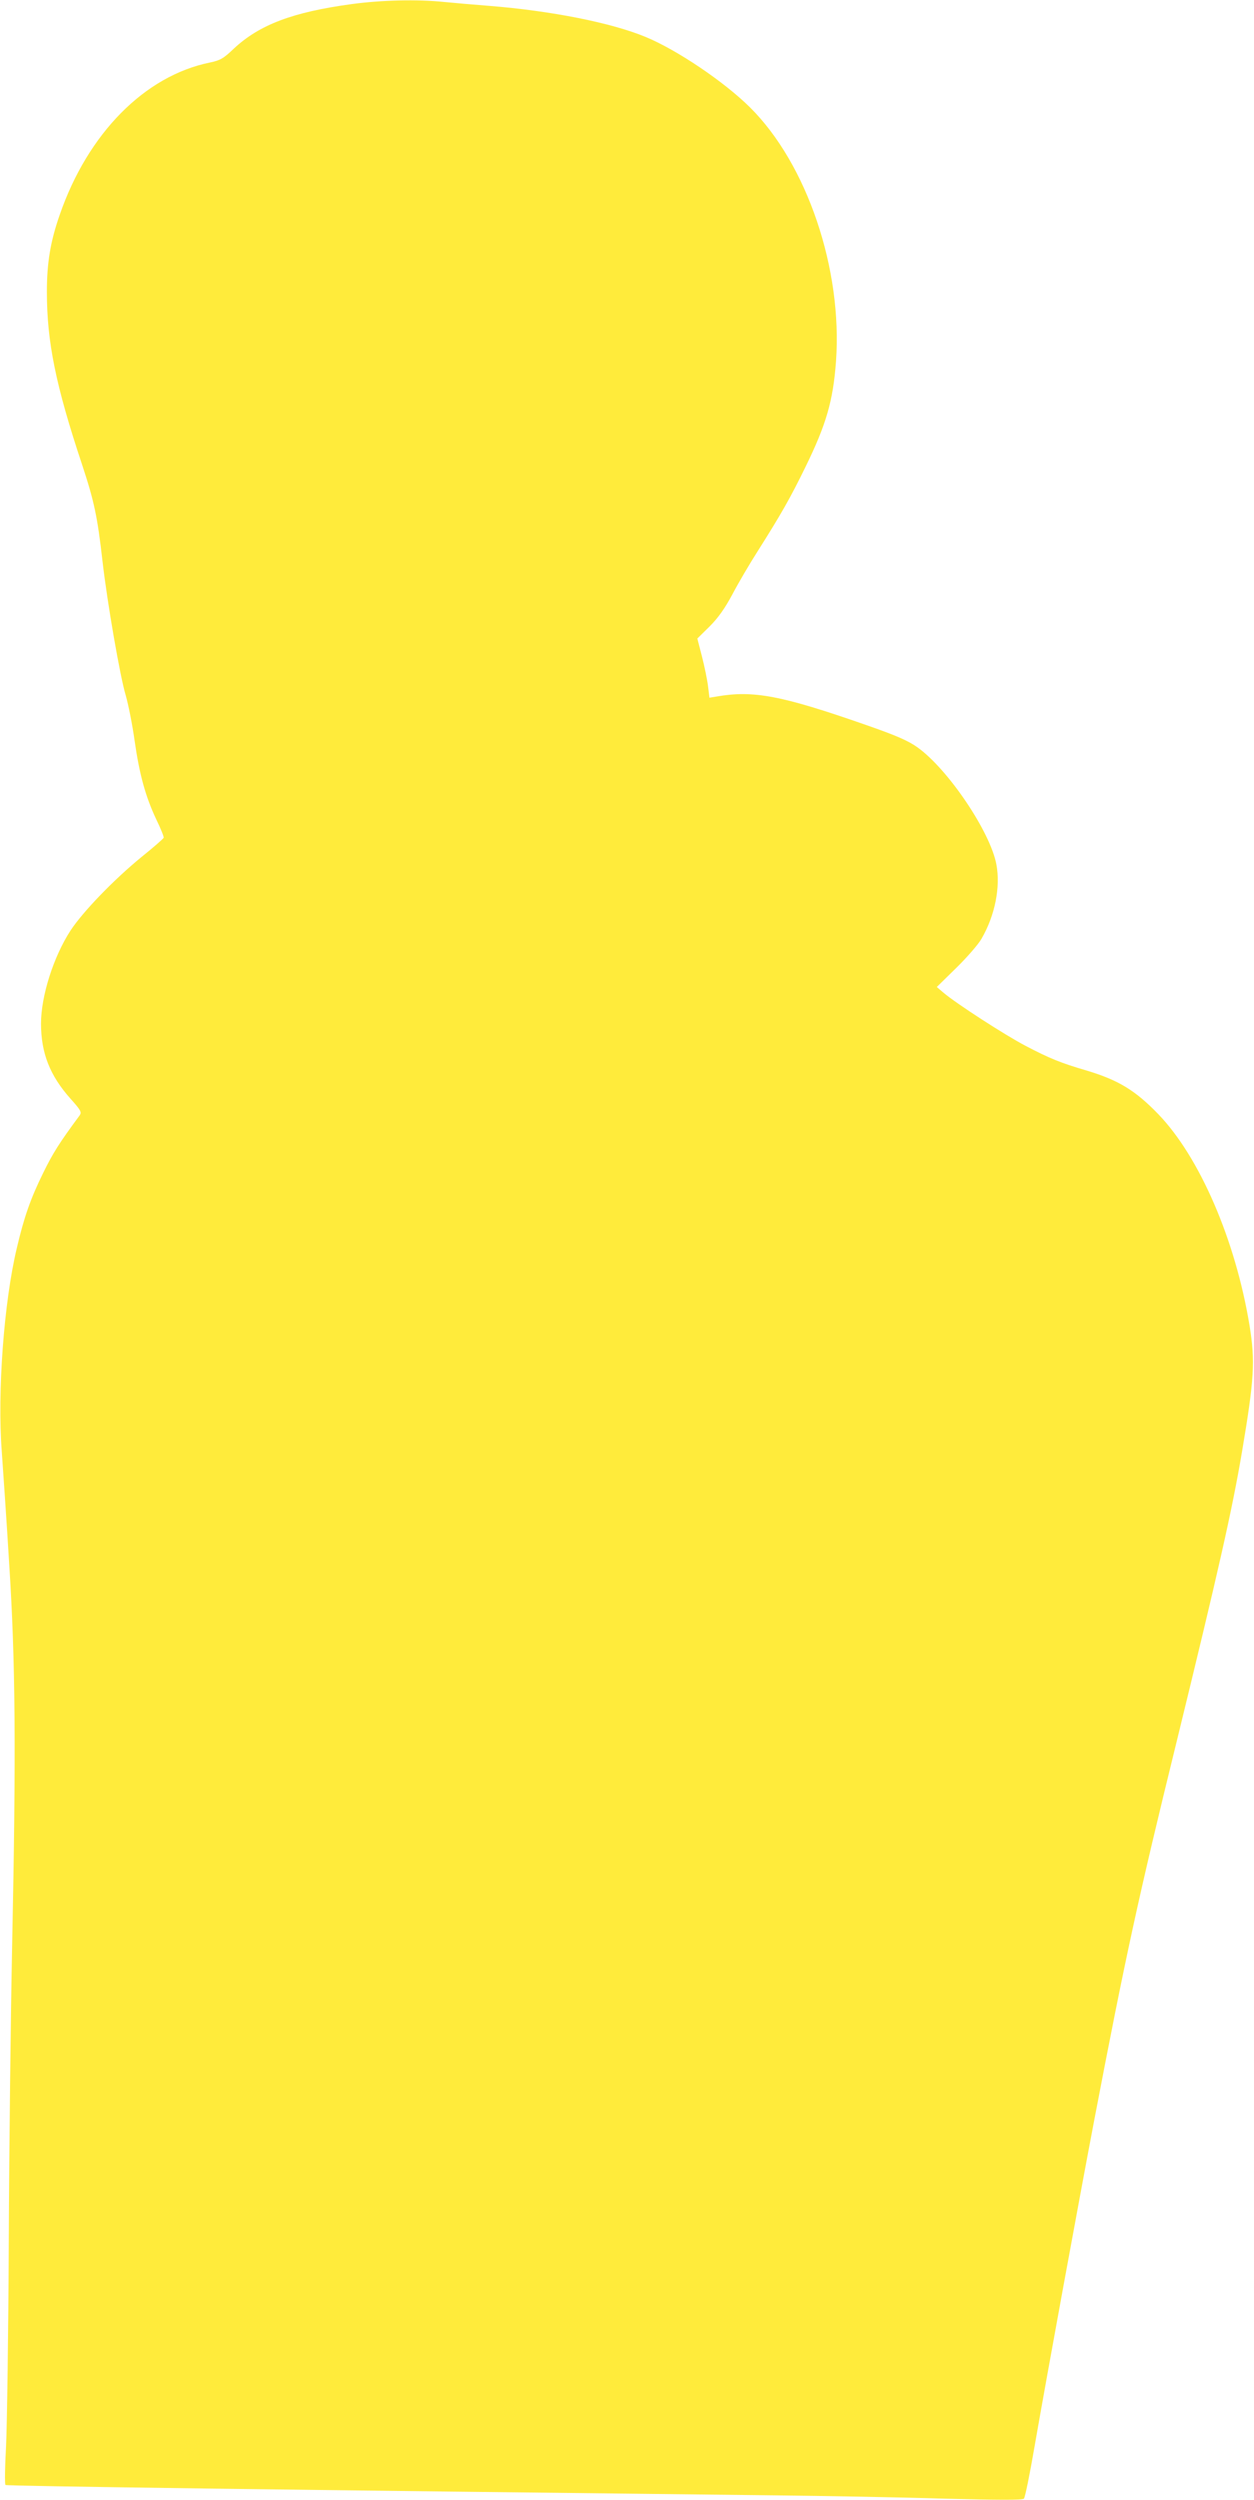 <?xml version="1.0" standalone="no"?>
<!DOCTYPE svg PUBLIC "-//W3C//DTD SVG 20010904//EN"
 "http://www.w3.org/TR/2001/REC-SVG-20010904/DTD/svg10.dtd">
<svg version="1.0" xmlns="http://www.w3.org/2000/svg"
 width="642pt" height="1280pt" viewBox="0 0 642 1280"
 preserveAspectRatio="xMidYMid meet">
<g transform="translate(0,1280) scale(0.1,-0.1)"
fill="#ffeb3b" stroke="none">
<path d="M1800 12779 c-301 -41 -471 -105 -603 -228 -53 -51 -70 -60 -122 -71
-334 -68 -625 -363 -769 -779 -48 -137 -66 -247 -66 -395 0 -256 45 -479 181
-887 61 -185 78 -264 104 -494 24 -209 90 -591 119 -686 13 -46 34 -150 45
-230 25 -175 56 -287 111 -404 23 -47 40 -90 38 -94 -2 -5 -52 -49 -113 -98
-143 -117 -301 -281 -364 -377 -87 -134 -151 -335 -151 -476 0 -151 45 -266
151 -385 53 -59 58 -69 47 -85 -105 -142 -137 -193 -187 -295 -65 -132 -98
-227 -135 -385 -66 -277 -100 -737 -77 -1040 6 -85 24 -344 38 -575 32 -498
36 -954 15 -1965 -7 -344 -15 -1016 -17 -1495 -2 -478 -9 -955 -14 -1060 -6
-104 -7 -193 -3 -197 6 -6 1445 -25 3927 -53 264 -3 659 -10 878 -17 280 -7
401 -8 409 0 6 6 30 124 54 264 68 391 228 1263 305 1668 161 843 227 1146
425 1952 213 872 281 1171 333 1478 62 368 68 461 38 645 -72 437 -255 861
-467 1081 -117 121 -203 174 -366 223 -133 39 -190 62 -314 127 -105 55 -354
216 -420 272 l-34 29 101 99 c55 54 113 121 128 148 69 119 98 265 76 381 -31
166 -247 487 -404 599 -48 34 -107 60 -262 114 -435 152 -578 179 -767 146
l-36 -6 -7 58 c-4 33 -18 101 -31 152 l-24 93 63 62 c44 44 78 92 117 165 30
57 88 156 129 220 119 188 168 274 245 432 106 217 141 337 156 540 34 472
-148 1010 -440 1300 -133 132 -375 295 -535 361 -176 73 -486 134 -800 159
-77 6 -181 15 -232 20 -134 14 -319 10 -473 -11z"/>
</g>
</svg>
